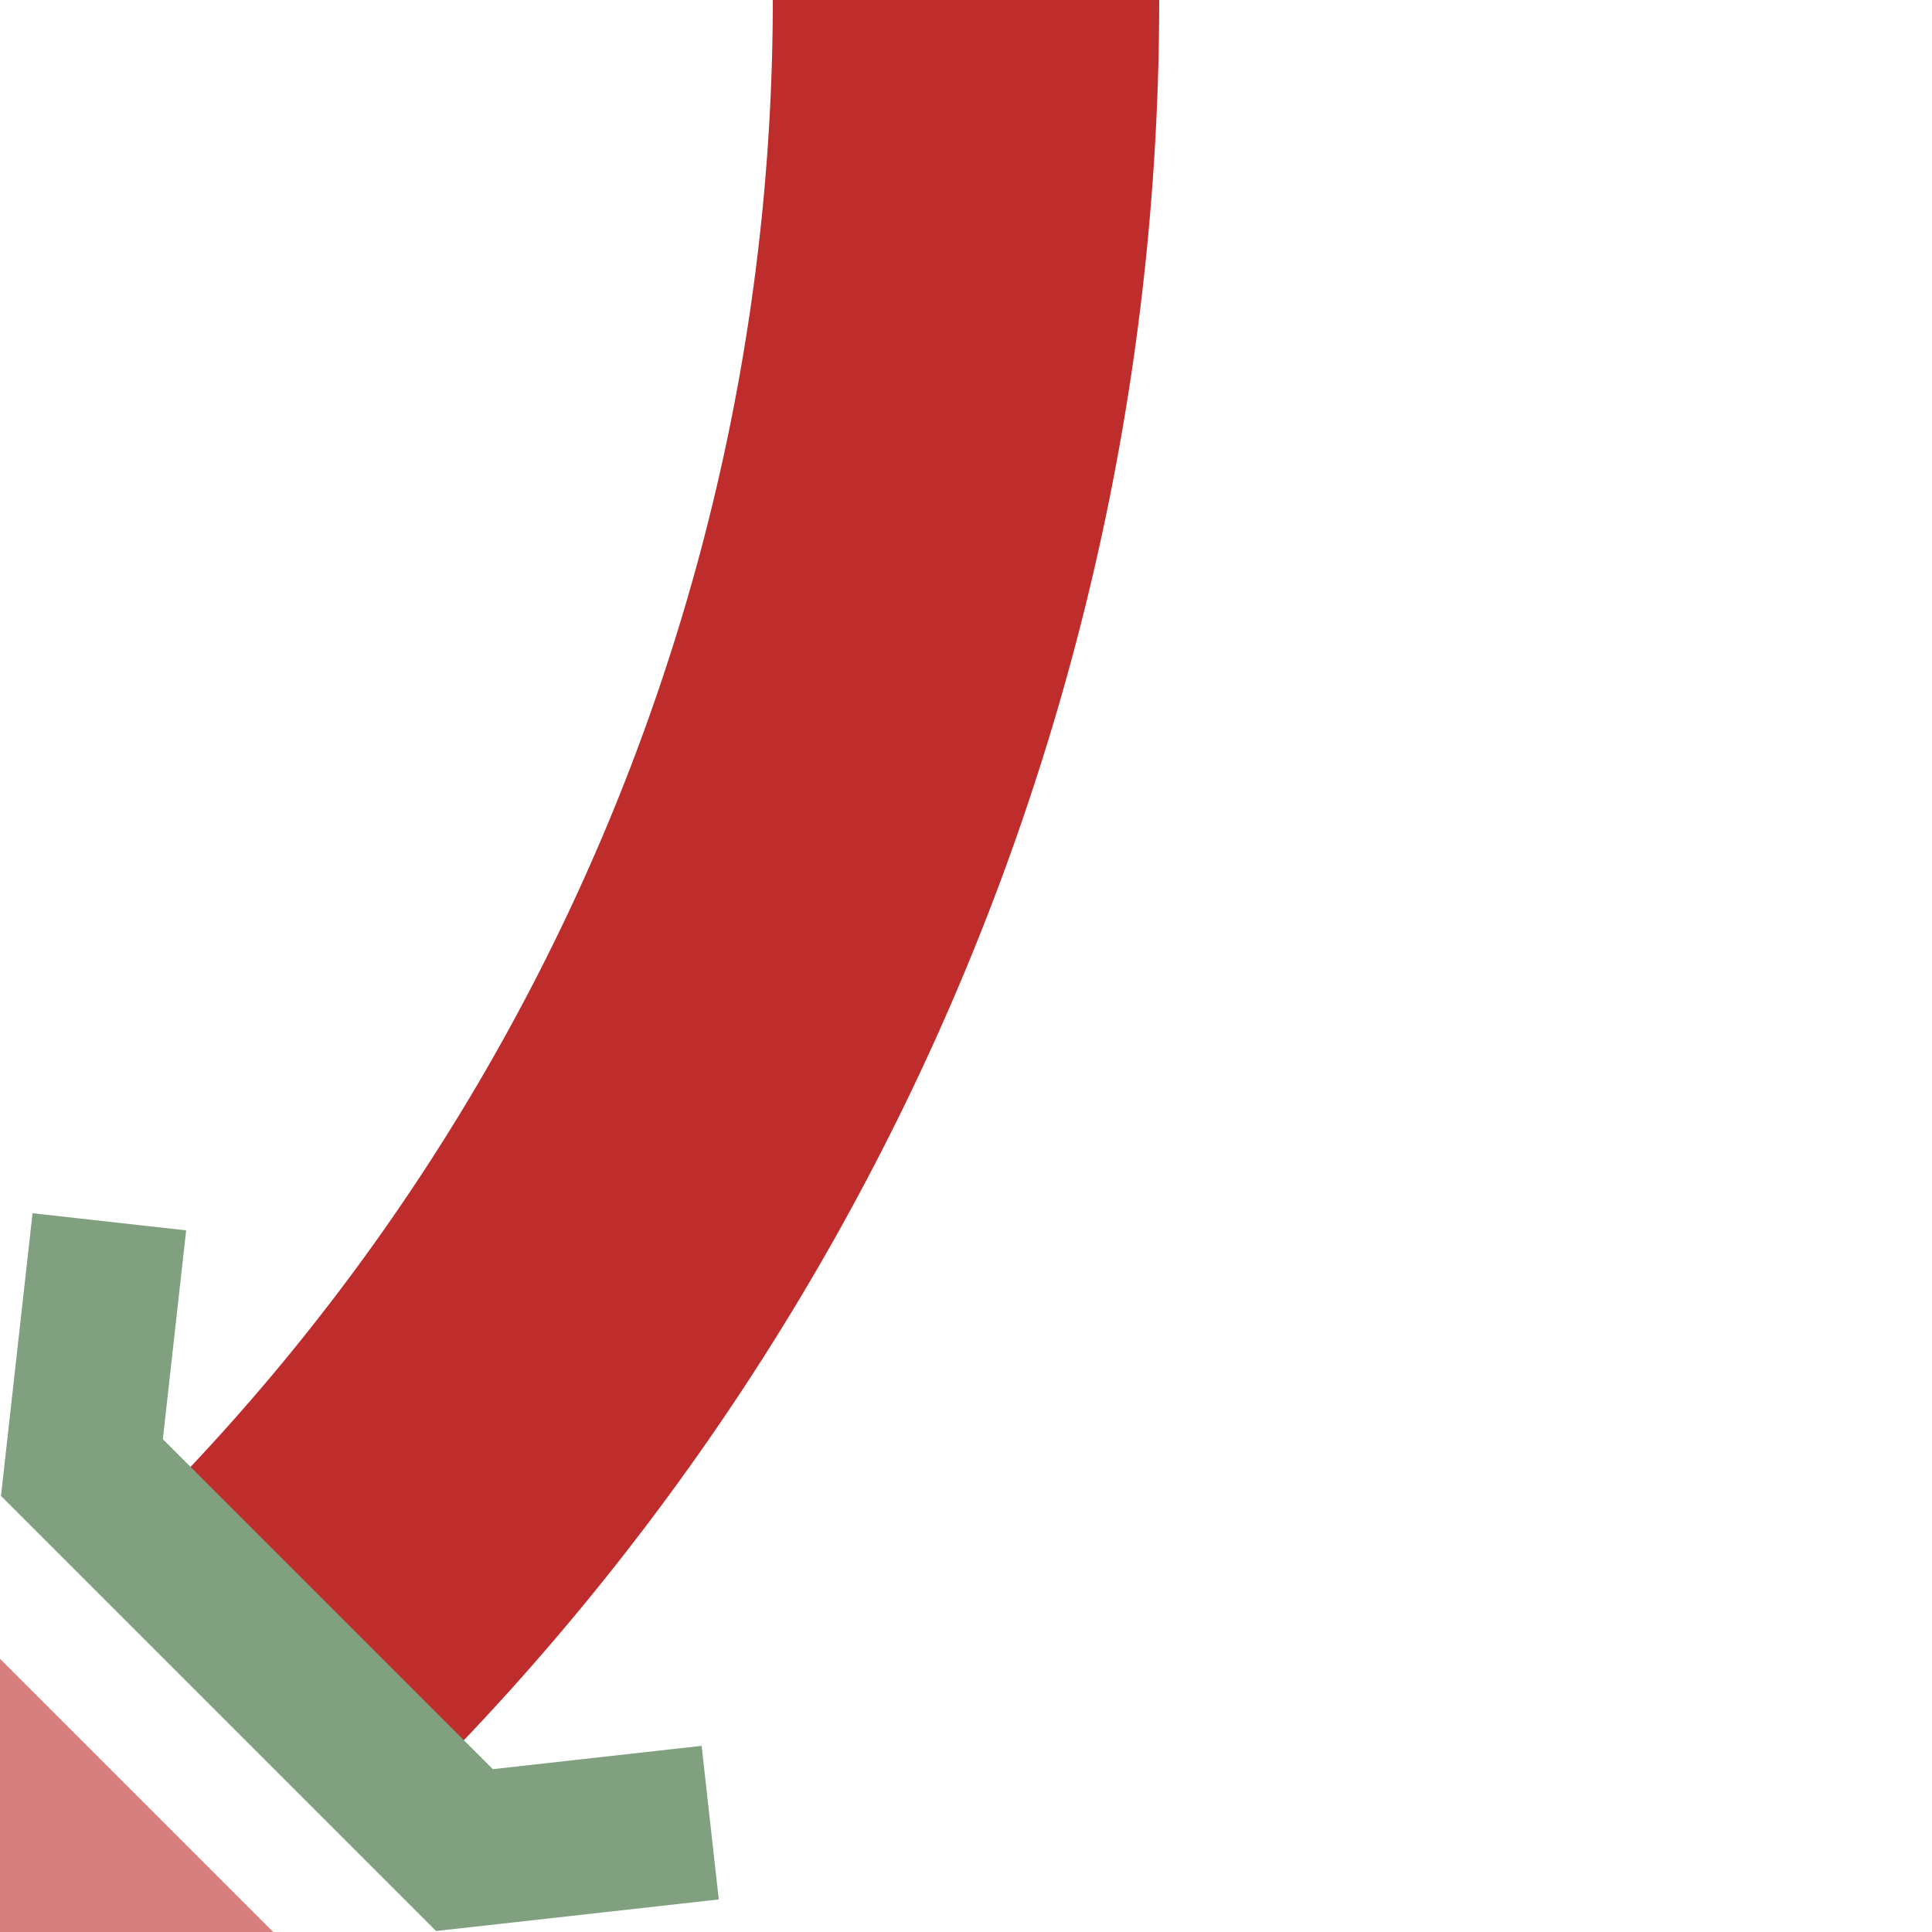 <?xml version="1.0" encoding="UTF-8"?>
<svg xmlns="http://www.w3.org/2000/svg" width="500" height="500">
 <title>eSTR3u</title>
 <g stroke-width="100" fill="none">
  <path stroke="#BE2D2C" d="M 250,0 A 603.55,603.55 0 0 1 73.22,426.78"/>
  <path stroke="#D77F7E" d="M -100,400 100,600"/>
  <path stroke="#80A080" d="M 28.3,316.2 21.2,379.8 120.2,478.8 183.8,471.7" stroke-width="40"/>
 </g>
</svg>